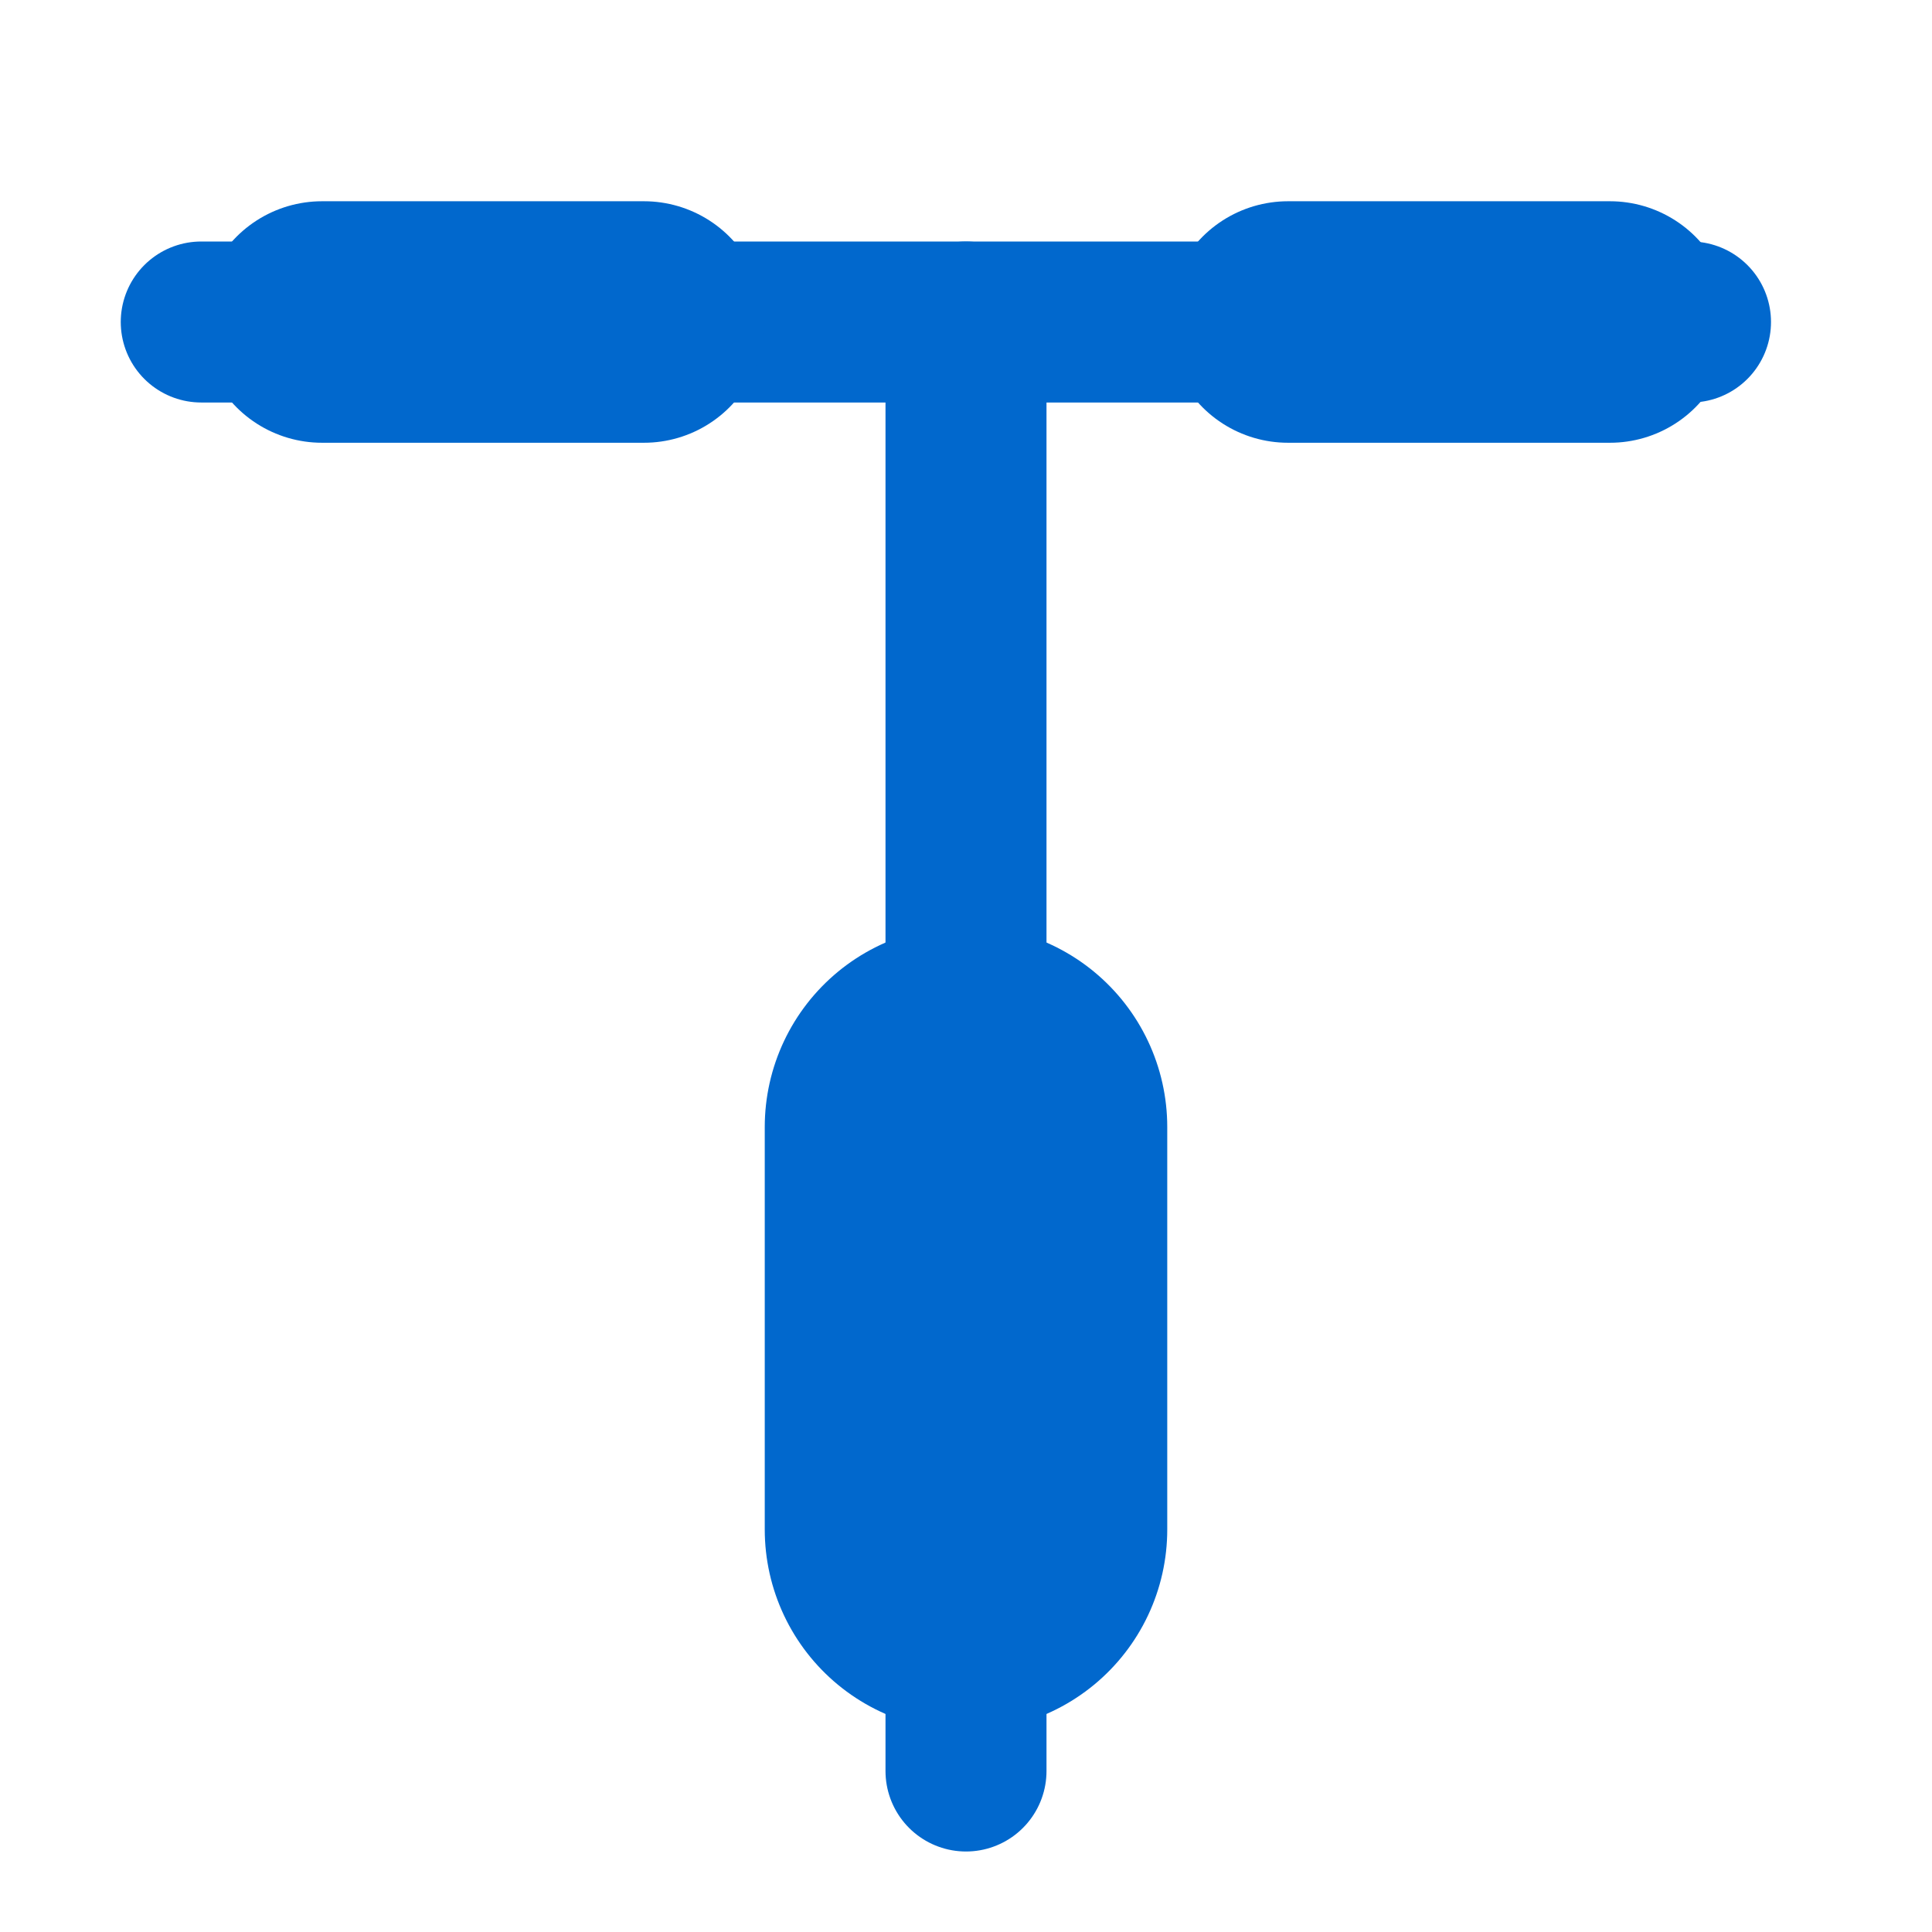 <svg width="24" height="24" viewBox="0 0 24 24" fill="none" xmlns="http://www.w3.org/2000/svg">
<path d="M2.5 4H21" stroke="#0168CD" stroke-width="2" stroke-linecap="round"/>
<path d="M12 4V22" stroke="#0168CD" stroke-width="2" stroke-linecap="round"/>
<path d="M4 4H8" stroke="#0168CD" stroke-width="3" stroke-linecap="round"/>
<path d="M16 4H20" stroke="#0168CD" stroke-width="3" stroke-linecap="round"/>
<path d="M12 14V19" stroke="#0168CD" stroke-width="5" stroke-linecap="round"/>
</svg>
